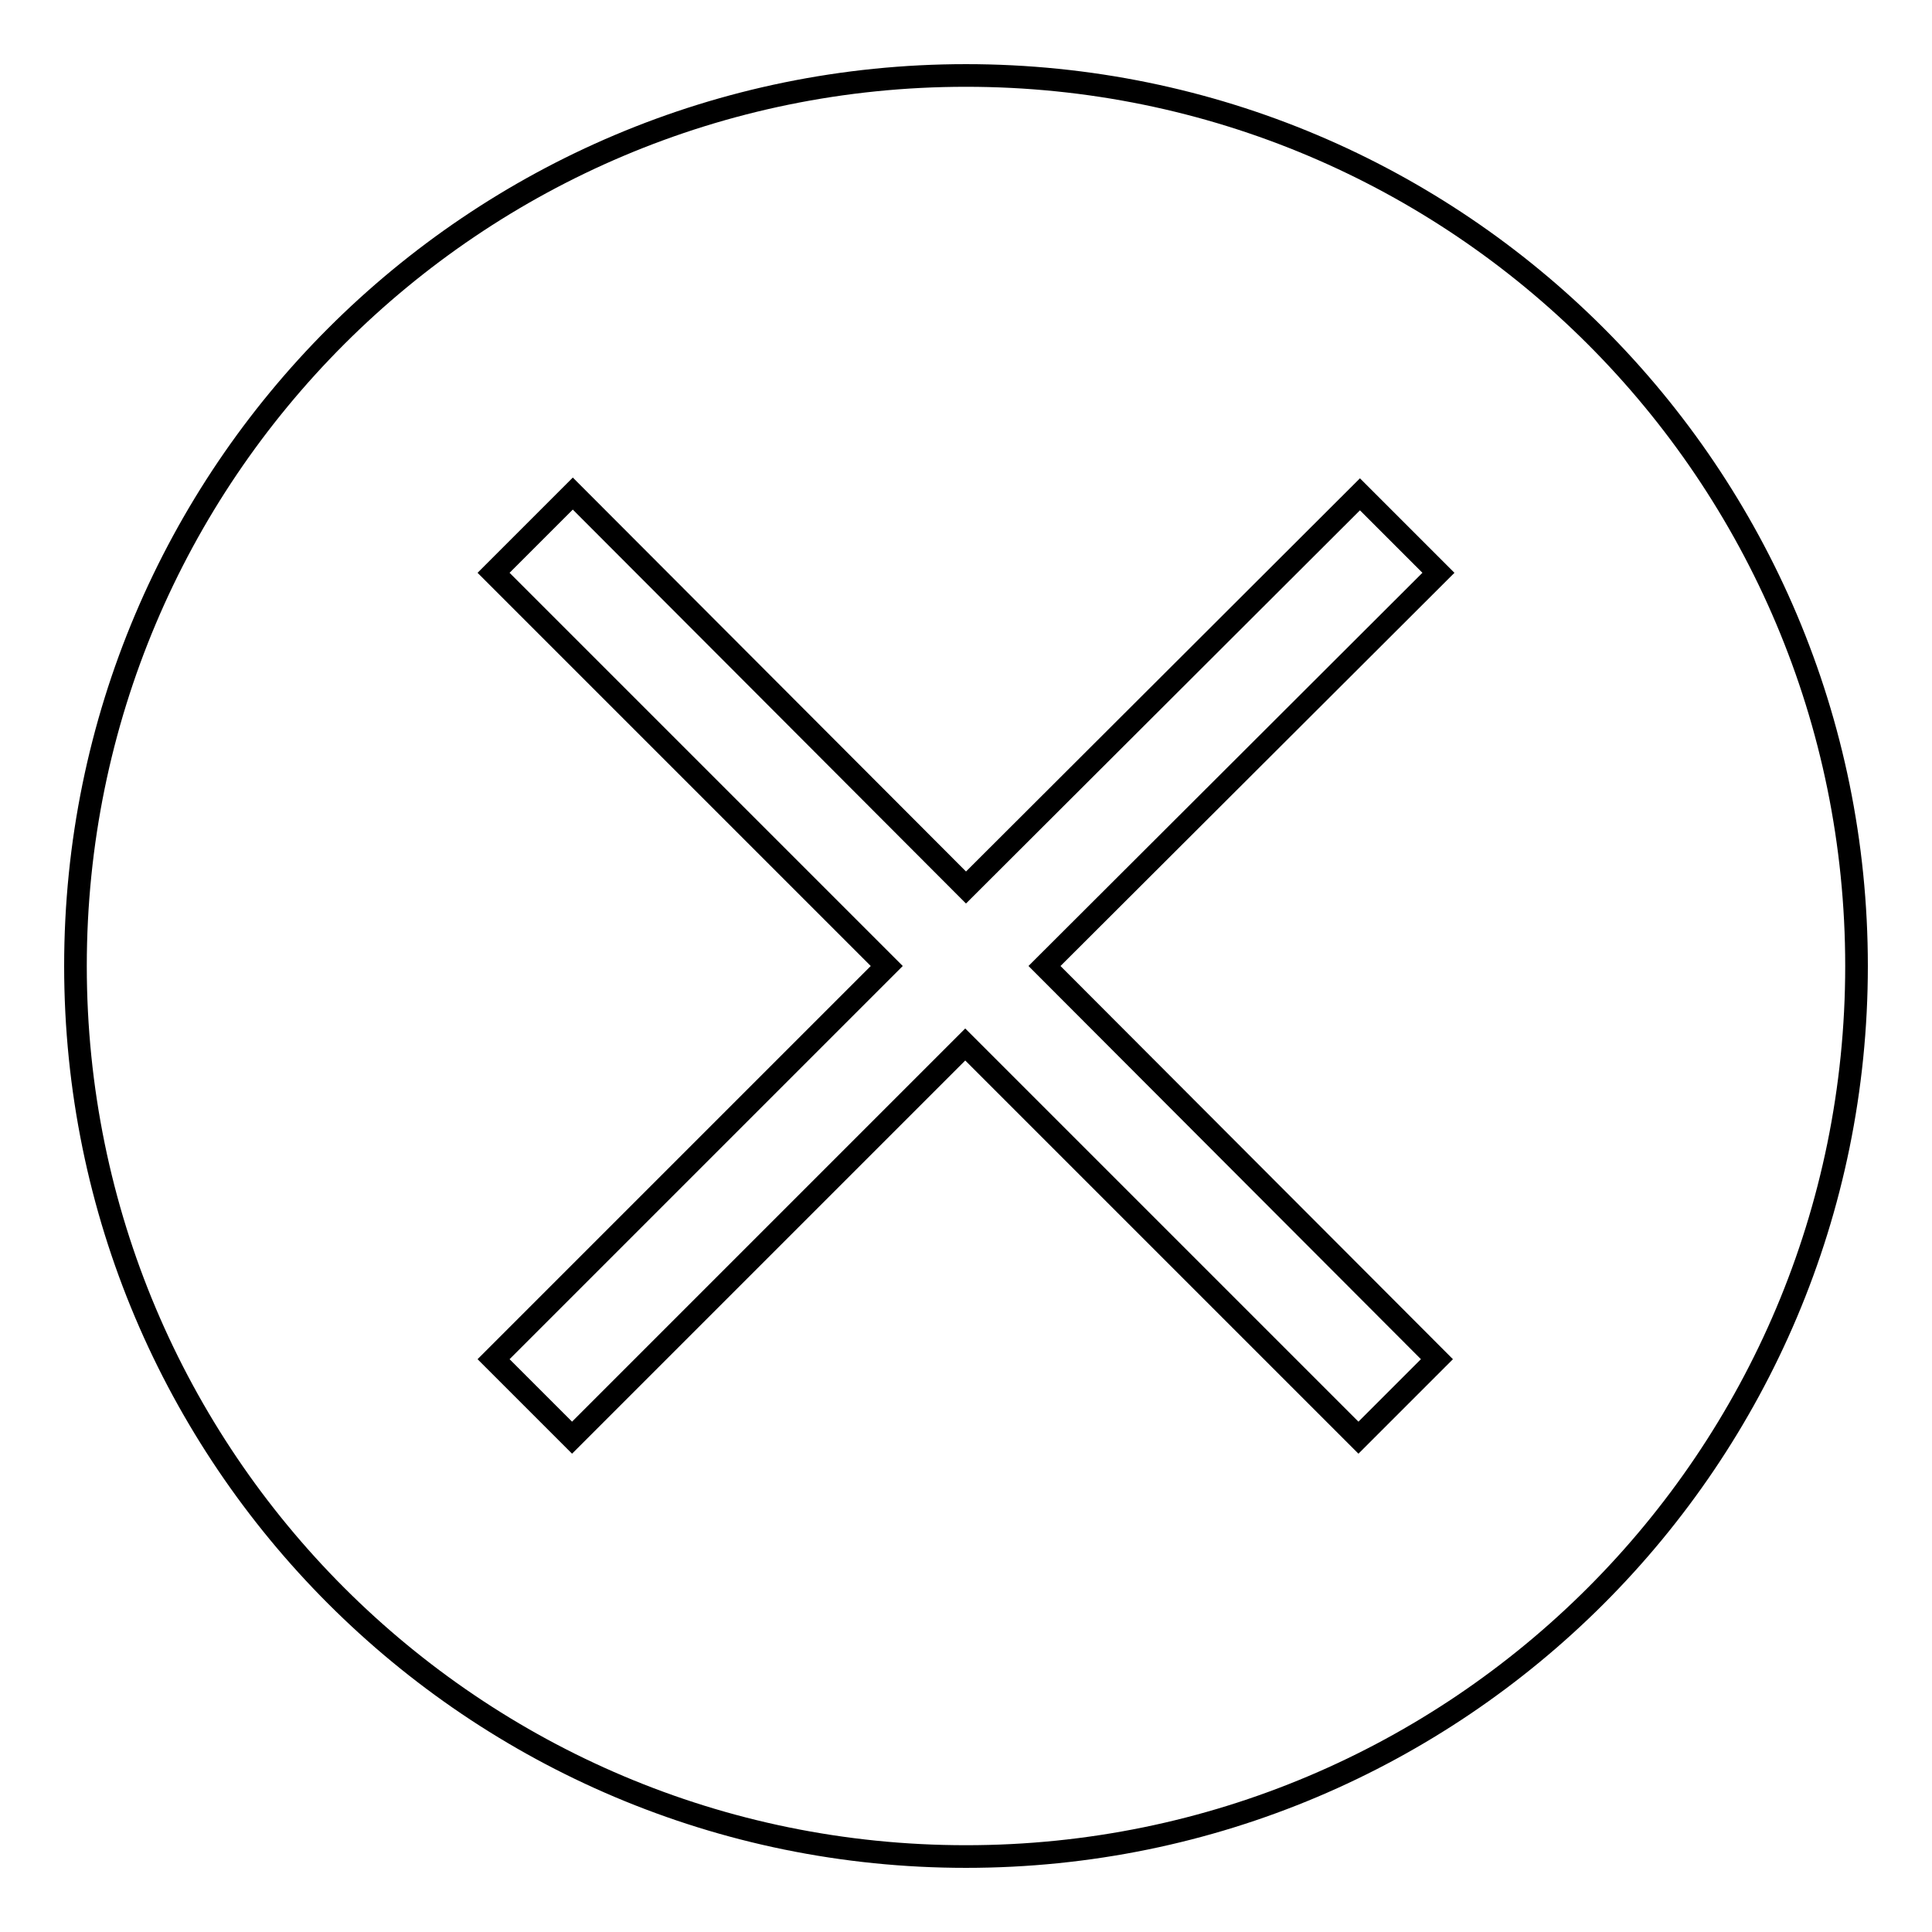 <?xml version="1.0" encoding="utf-8"?>
<!-- Svg Vector Icons : http://www.onlinewebfonts.com/icon -->
<!DOCTYPE svg PUBLIC "-//W3C//DTD SVG 1.1//EN" "http://www.w3.org/Graphics/SVG/1.1/DTD/svg11.dtd">
<svg version="1.1" xmlns="http://www.w3.org/2000/svg" xmlns:xlink="http://www.w3.org/1999/xlink" x="0px" y="0px" viewBox="0 0 256 256" enable-background="new 0 0 256 256" xml:space="preserve">
<g><g><path stroke-width="3" fill-opacity="0" stroke="#000000"  d="M128,246c-65.2,0-118-52.8-118-118C10,62.8,62.8,10,128,10c65.2,0,118,52.8,118,118C246,193.2,193.2,246,128,246L128,246z M190.6,75.9l-10.4-10.4L128,117.6L75.9,65.4L65.4,75.9l52.1,52.1l-52.1,52.1l10.4,10.4l52.1-52.1l52.1,52.1l10.4-10.4L138.4,128L190.6,75.9L190.6,75.9z"/></g></g>
</svg>